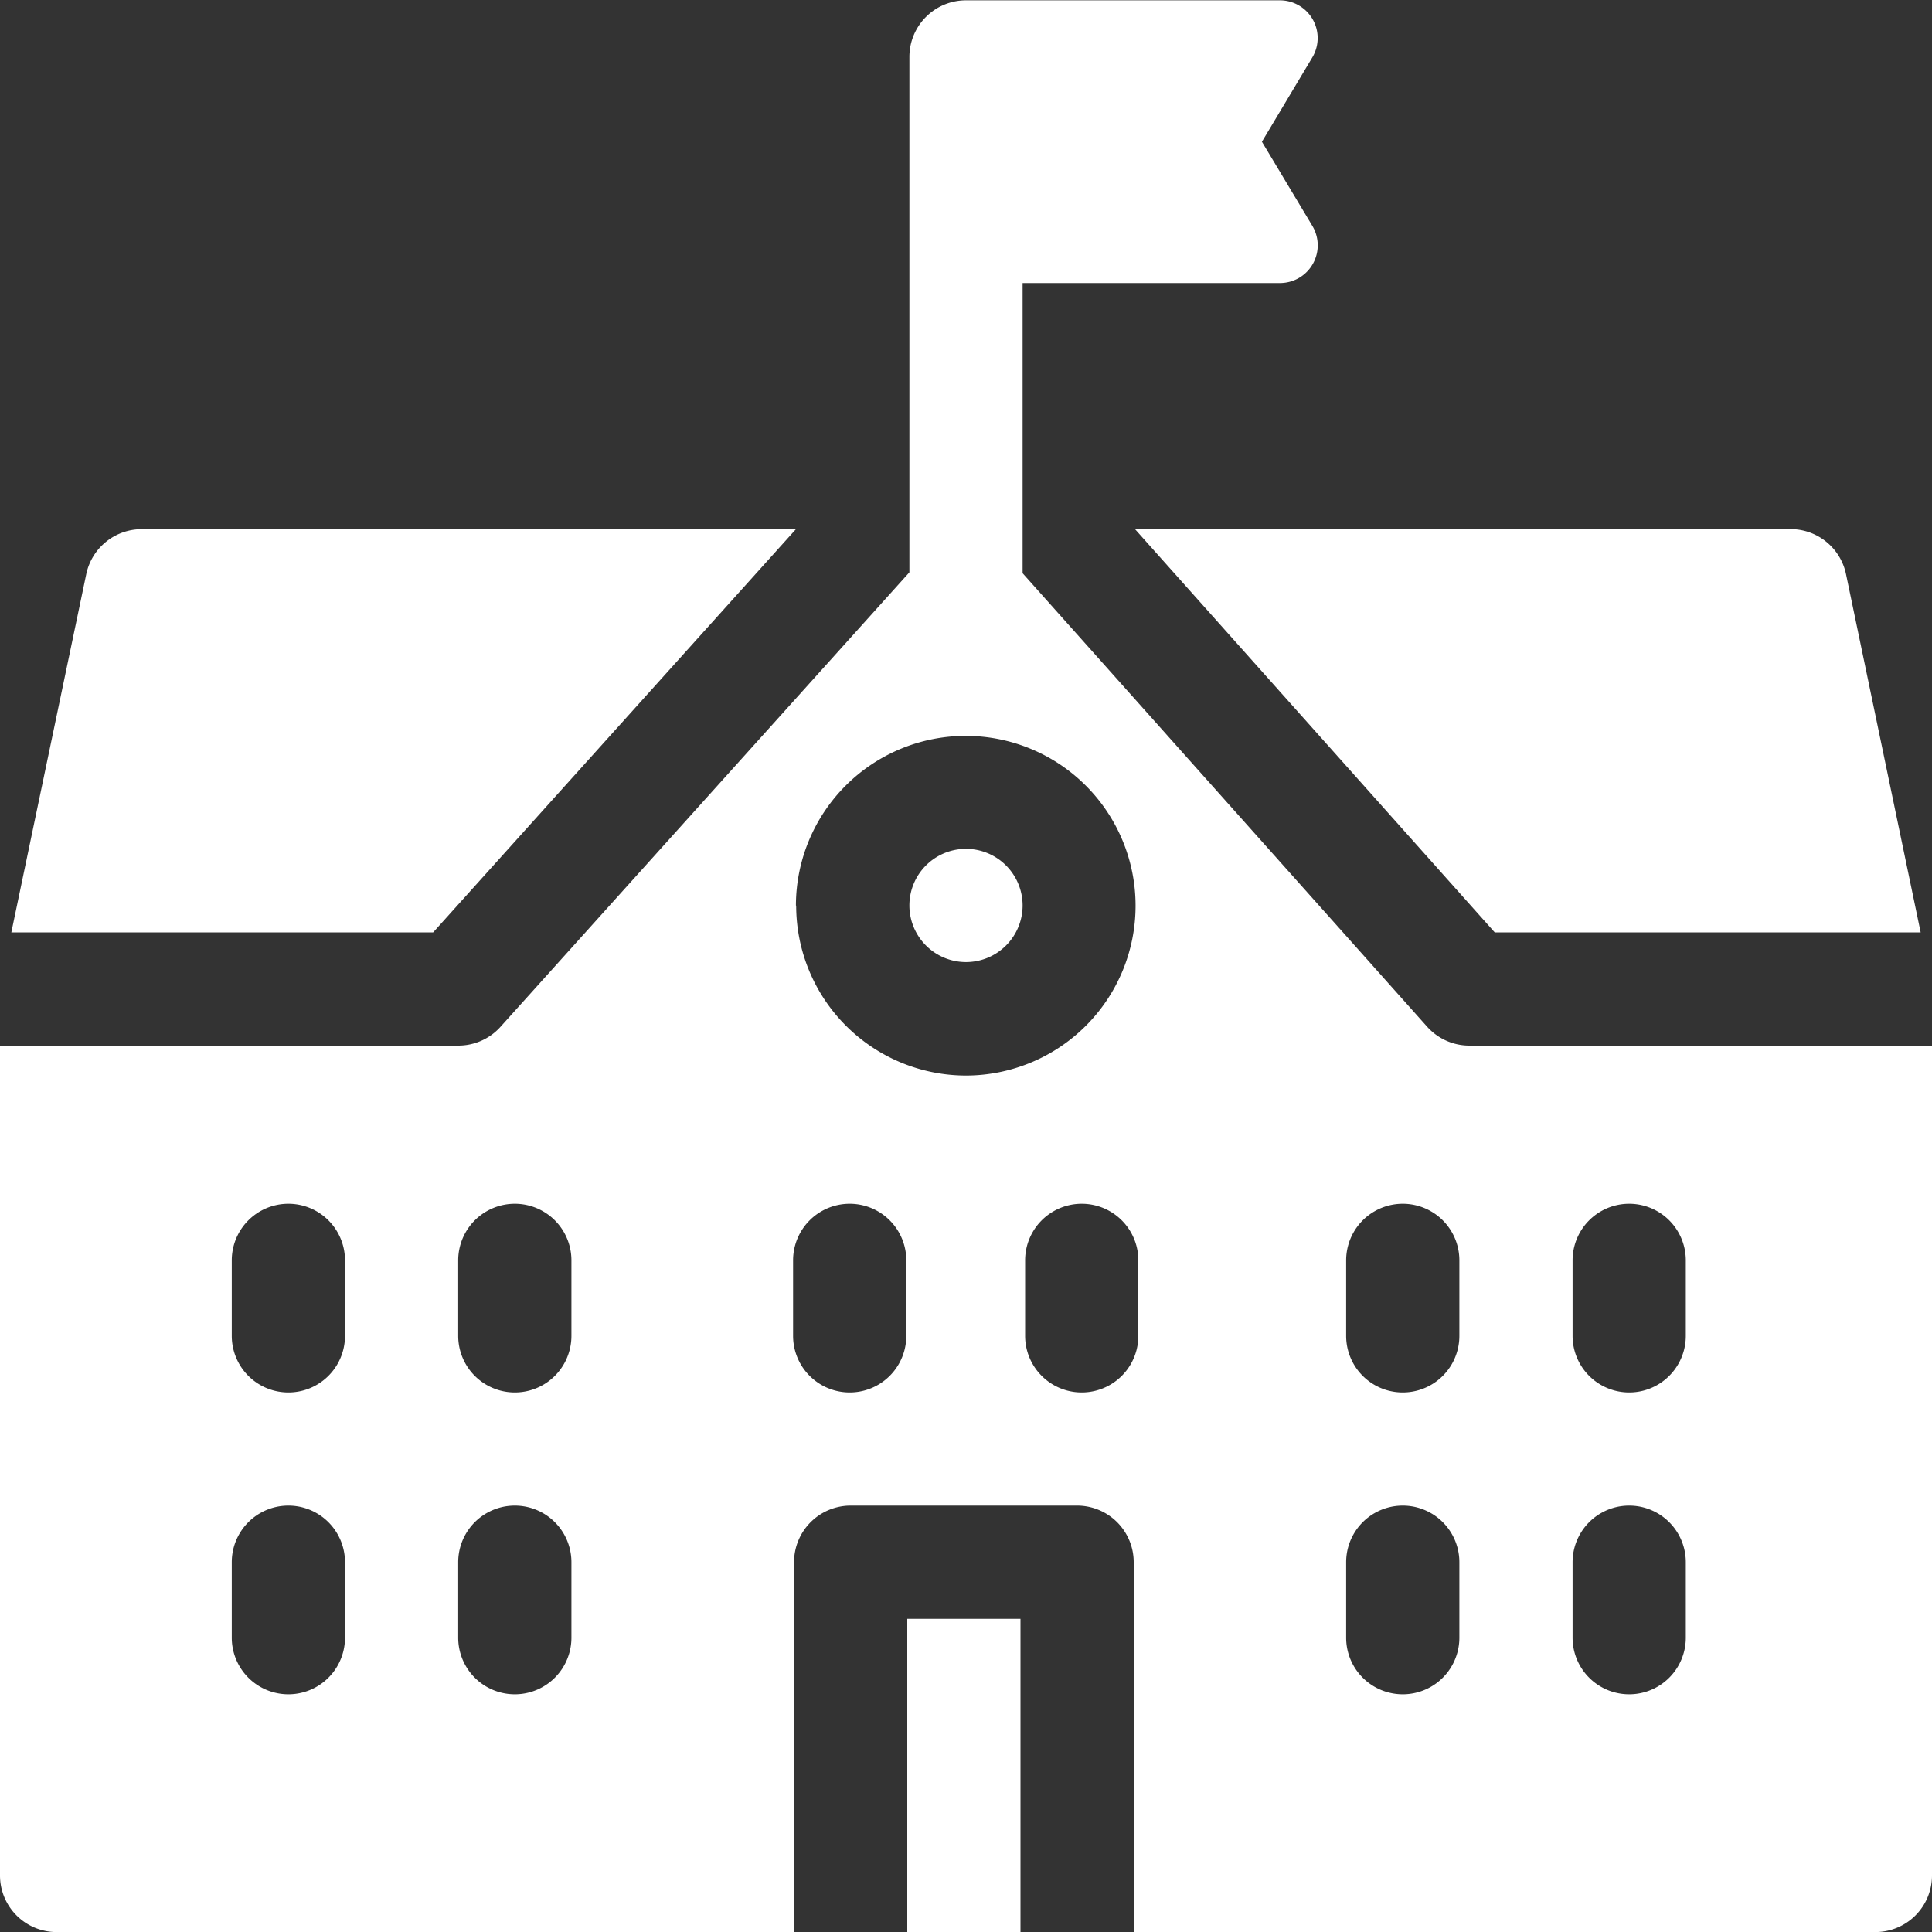 <svg xmlns="http://www.w3.org/2000/svg" xmlns:xlink="http://www.w3.org/1999/xlink" width="30" height="30" viewBox="0 0 30 30">
  <rect x="0" y="0" width="30" height="30" fill="#333333" stroke="none"/>
  <defs>
    <clipPath id="clip-path">
      <rect id="Rectangle_1859" data-name="Rectangle 1859" width="30" height="30" transform="translate(818 2014)" fill="#fff" stroke="#707070" stroke-width="1"/>
    </clipPath>
  </defs>
  <g id="Mask_Group_208" data-name="Mask Group 208" transform="translate(-818 -2014)" clip-path="url(#clip-path)">
    <g id="download_2_" data-name="download (2)" transform="translate(818 2014.001)">
      <path id="Path_990" data-name="Path 990" d="M23.21,14.477h6.614L28.665,8.915a.879.879,0,0,0-.861-.7H17.624Zm0,0" fill="#fff"/>
      <path id="Path_991" data-name="Path 991" d="M12.359,8.216H2.2a.879.879,0,0,0-.861.7L.176,14.477h6.55Zm0,0" fill="#fff"/>
      <path id="Path_992" data-name="Path 992" d="M15,13.18a.879.879,0,1,0,.879.879A.88.88,0,0,0,15,13.18Zm0,0" fill="#fff"/>
      <path id="Path_993" data-name="Path 993" d="M14.088,25.136h1.758V30H14.088Zm0,0" fill="#fff"/>
      <path id="Path_994" data-name="Path 994" d="M22.816,16.235a.878.878,0,0,1-.656-.294L15.879,8.9V4.394h4a.586.586,0,0,0,.5-.886L19.595,2.2l.783-1.31a.586.586,0,0,0-.5-.886H15a.879.879,0,0,0-.879.879V8.886l-6.35,7.058a.879.879,0,0,1-.653.291H0V29.12A.879.879,0,0,0,.879,30H12.33V24.257a.879.879,0,0,1,.879-.879h3.516a.879.879,0,0,1,.879.879V30H29.121A.879.879,0,0,0,30,29.12V16.235ZM5.357,25.429a.879.879,0,0,1-1.758,0V24.257a.879.879,0,0,1,1.758,0Zm0-4.687a.879.879,0,0,1-1.758,0V19.57a.879.879,0,0,1,1.758,0Zm3.516,4.687a.879.879,0,0,1-1.758,0V24.257a.879.879,0,1,1,1.758,0Zm0-4.687a.879.879,0,0,1-1.758,0V19.57a.879.879,0,0,1,1.758,0Zm5.2,0a.879.879,0,0,1-1.758,0V19.57a.879.879,0,0,1,1.758,0Zm-1.714-6.683A2.637,2.637,0,1,1,15,16.7a2.64,2.64,0,0,1-2.637-2.637Zm5.317,6.683a.879.879,0,0,1-1.758,0V19.57a.879.879,0,0,1,1.758,0Zm4.985,4.687a.879.879,0,0,1-1.758,0V24.257a.879.879,0,1,1,1.758,0Zm0-4.687a.879.879,0,0,1-1.758,0V19.57a.879.879,0,1,1,1.758,0Zm3.516,4.687a.879.879,0,0,1-1.758,0V24.257a.879.879,0,1,1,1.758,0Zm0-4.687a.879.879,0,0,1-1.758,0V19.57a.879.879,0,1,1,1.758,0Zm0,0" fill="#fff"/>
    </g>
  </g>
</svg>
